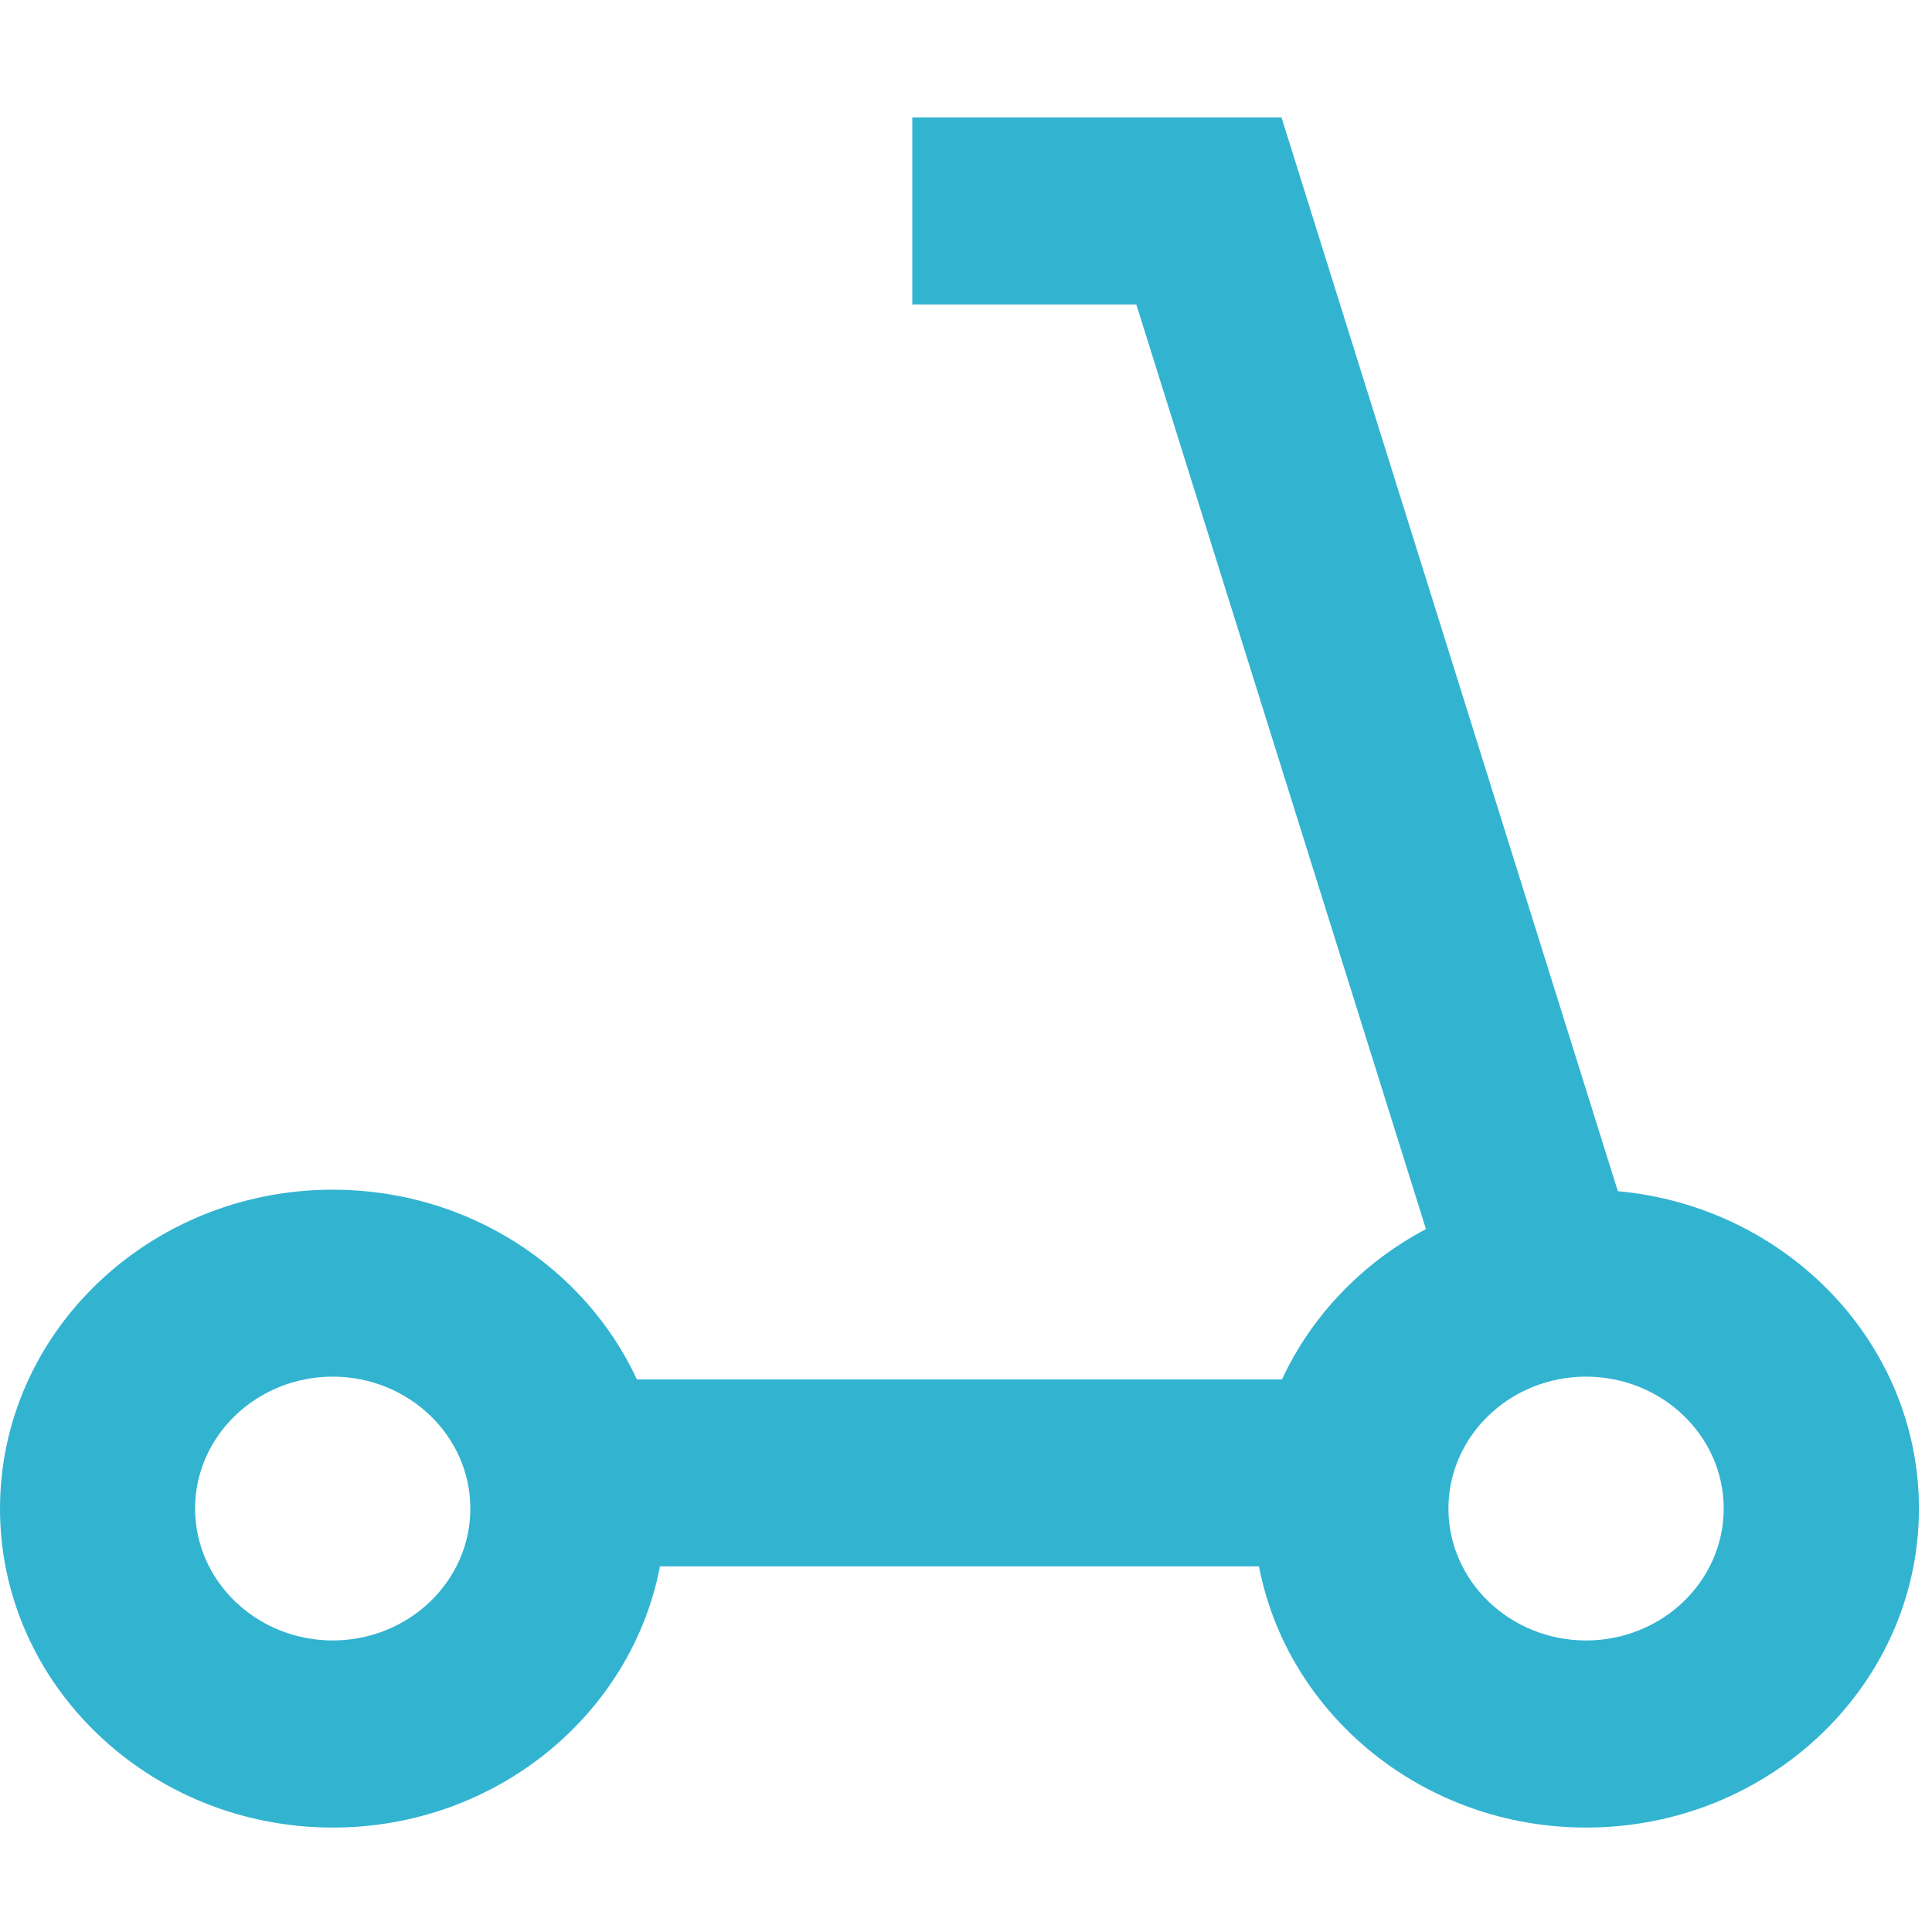 <?xml version="1.0" encoding="UTF-8"?>
<svg xmlns="http://www.w3.org/2000/svg" width="148" height="148" viewBox="0 0 148 148" fill="none">
  <path d="M123.934 91.25L98.171 9H69.885V23.328H87.048L109.235 94.155C104.373 96.723 100.48 100.775 98.207 105.664H48.787C44.816 97.113 35.869 91.135 25.494 91.135C11.44 91.135 0 102.093 0 115.568C0 129.042 11.434 140 25.494 140C37.974 140 48.38 131.357 50.557 119.992H96.443C98.626 131.357 109.032 140 121.506 140C135.56 140 147 129.042 147 115.568C147 102.884 136.858 92.43 123.94 91.25H123.934ZM25.488 125.666C19.675 125.666 14.945 121.133 14.945 115.562C14.945 109.991 19.675 105.458 25.488 105.458C31.3 105.458 36.031 109.991 36.031 115.562C36.031 121.133 31.3 125.666 25.488 125.666ZM121.5 125.666C115.688 125.666 110.957 121.133 110.957 115.562C110.957 109.991 115.688 105.458 121.5 105.458C127.313 105.458 132.043 109.991 132.043 115.562C132.043 121.133 127.313 125.666 121.5 125.666Z" fill="#32B4D1"></path>
</svg>
